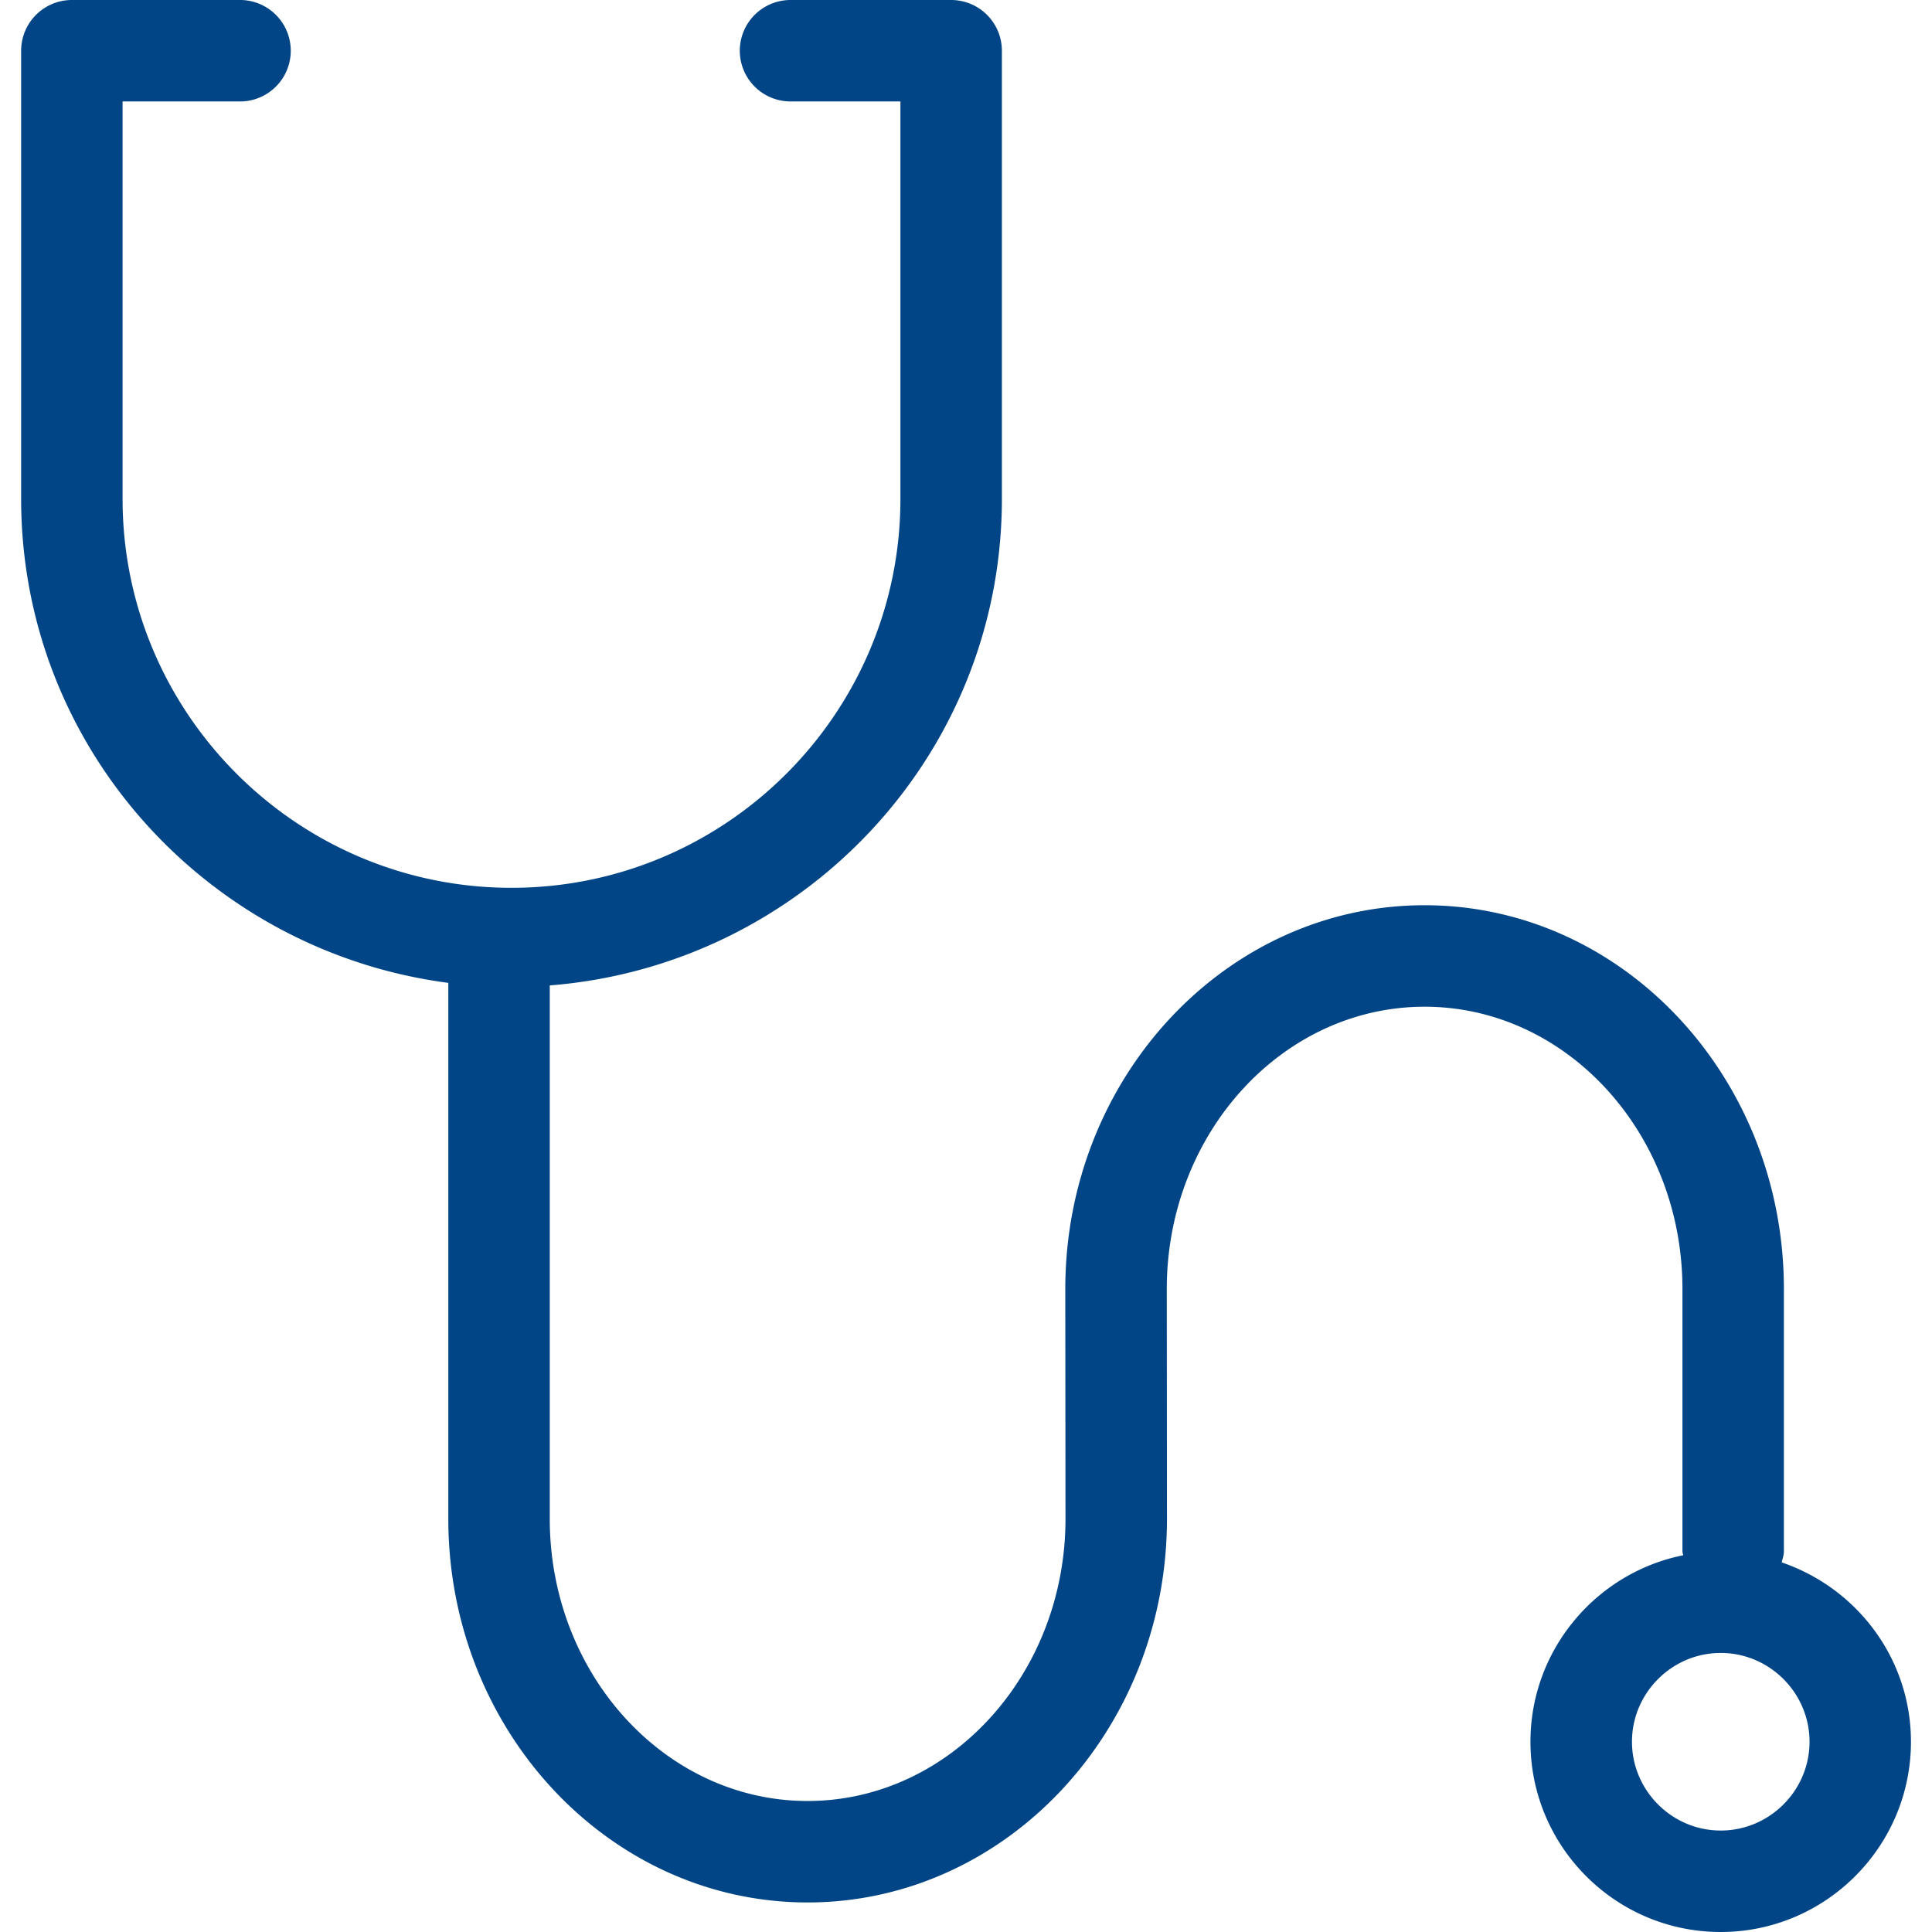 <?xml version="1.0" encoding="UTF-8"?> <svg xmlns="http://www.w3.org/2000/svg" width="106" height="106" fill="none" viewBox="0 0 106 106"><path fill="#014586" d="M97.754 85.721c.043-.207.12-.38.12-.597V70.722c0-11.612-8.84-21.056-19.714-21.056-10.873 0-19.712 9.444-19.712 21.056l.011 12.607c0 8.535-6.352 15.483-14.151 15.483-7.799 0-14.145-6.948-14.145-15.483V54.066C44 52.974 54.969 41.49 54.969 27.372V2.783A2.786 2.786 0 0 0 52.185 0h-8.813a2.786 2.786 0 0 0-2.783 2.783 2.785 2.785 0 0 0 2.783 2.783h6.03v21.806c0 11.761-9.572 21.338-21.339 21.338-11.77 0-21.338-9.577-21.338-21.338V5.567h6.496a2.784 2.784 0 0 0 0-5.567H3.943A2.785 2.785 0 0 0 1.16 2.783v24.589c0 13.645 10.248 24.828 23.437 26.554v29.403c0 11.613 8.84 21.05 19.712 21.05s19.717-9.437 19.717-21.05l-.01-12.607c0-8.54 6.35-15.488 14.146-15.488 7.796 0 14.146 6.947 14.146 15.488v14.4c0 .089.032.132.043.208-4.772.957-8.382 5.187-8.382 10.232 0 5.756 4.675 10.438 10.438 10.438 5.752 0 10.438-4.682 10.438-10.438-.002-4.579-2.981-8.438-7.09-9.84zm-3.345 14.712c-2.68 0-4.87-2.197-4.87-4.871 0-2.675 2.19-4.872 4.87-4.872s4.872 2.197 4.872 4.872c0 2.674-2.19 4.871-4.872 4.871z"></path></svg> 